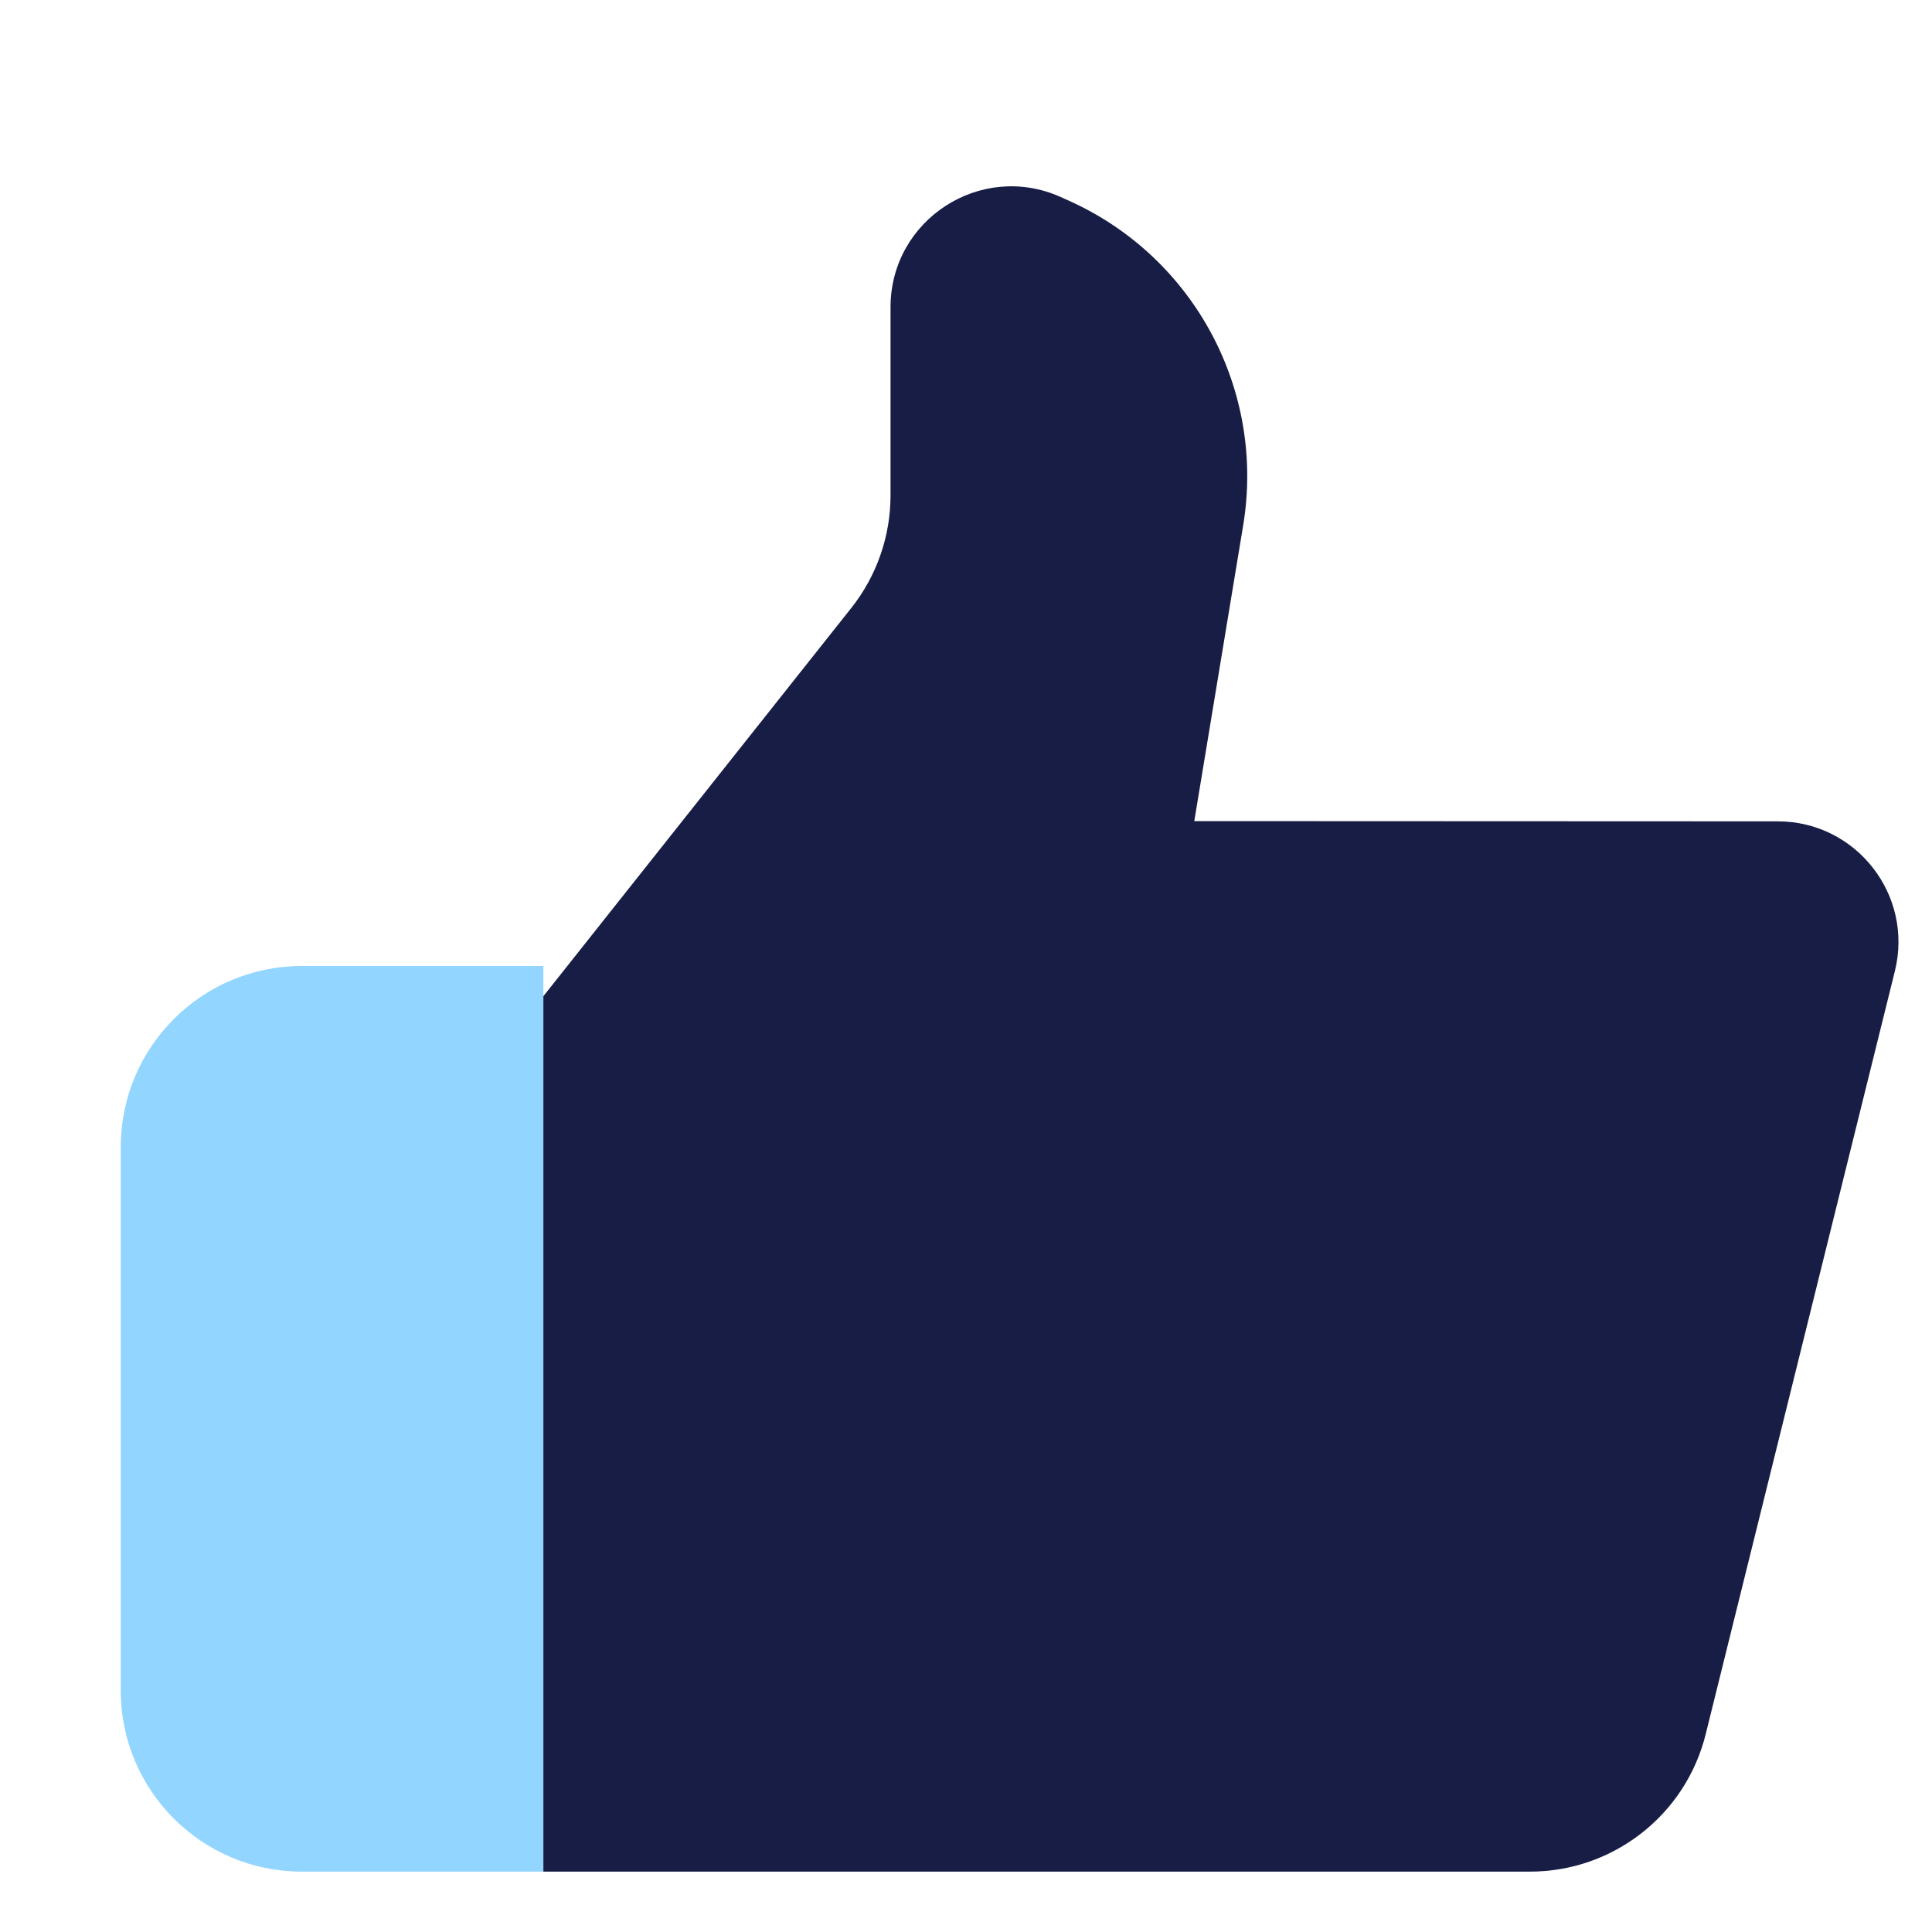 <svg width="32" height="32" viewBox="0 0 32 32" fill="none" xmlns="http://www.w3.org/2000/svg">
<path d="M2 19C2 17.343 3.343 16 5 16H9V31H5C3.343 31 2 29.657 2 28V19Z" fill="#92D5FF"/>
<path d="M31.385 16.085C31.698 14.824 30.744 13.604 29.445 13.604L19.781 13.6L20.591 8.701C20.961 6.461 19.775 4.253 17.703 3.324L17.568 3.263C16.245 2.67 14.75 3.638 14.75 5.088V8.205C14.75 8.882 14.521 9.539 14.101 10.069L9 16.5V31H25.34C26.719 31 27.921 30.06 28.252 28.722L31.385 16.085Z" fill="#171D45"/>
</svg>
